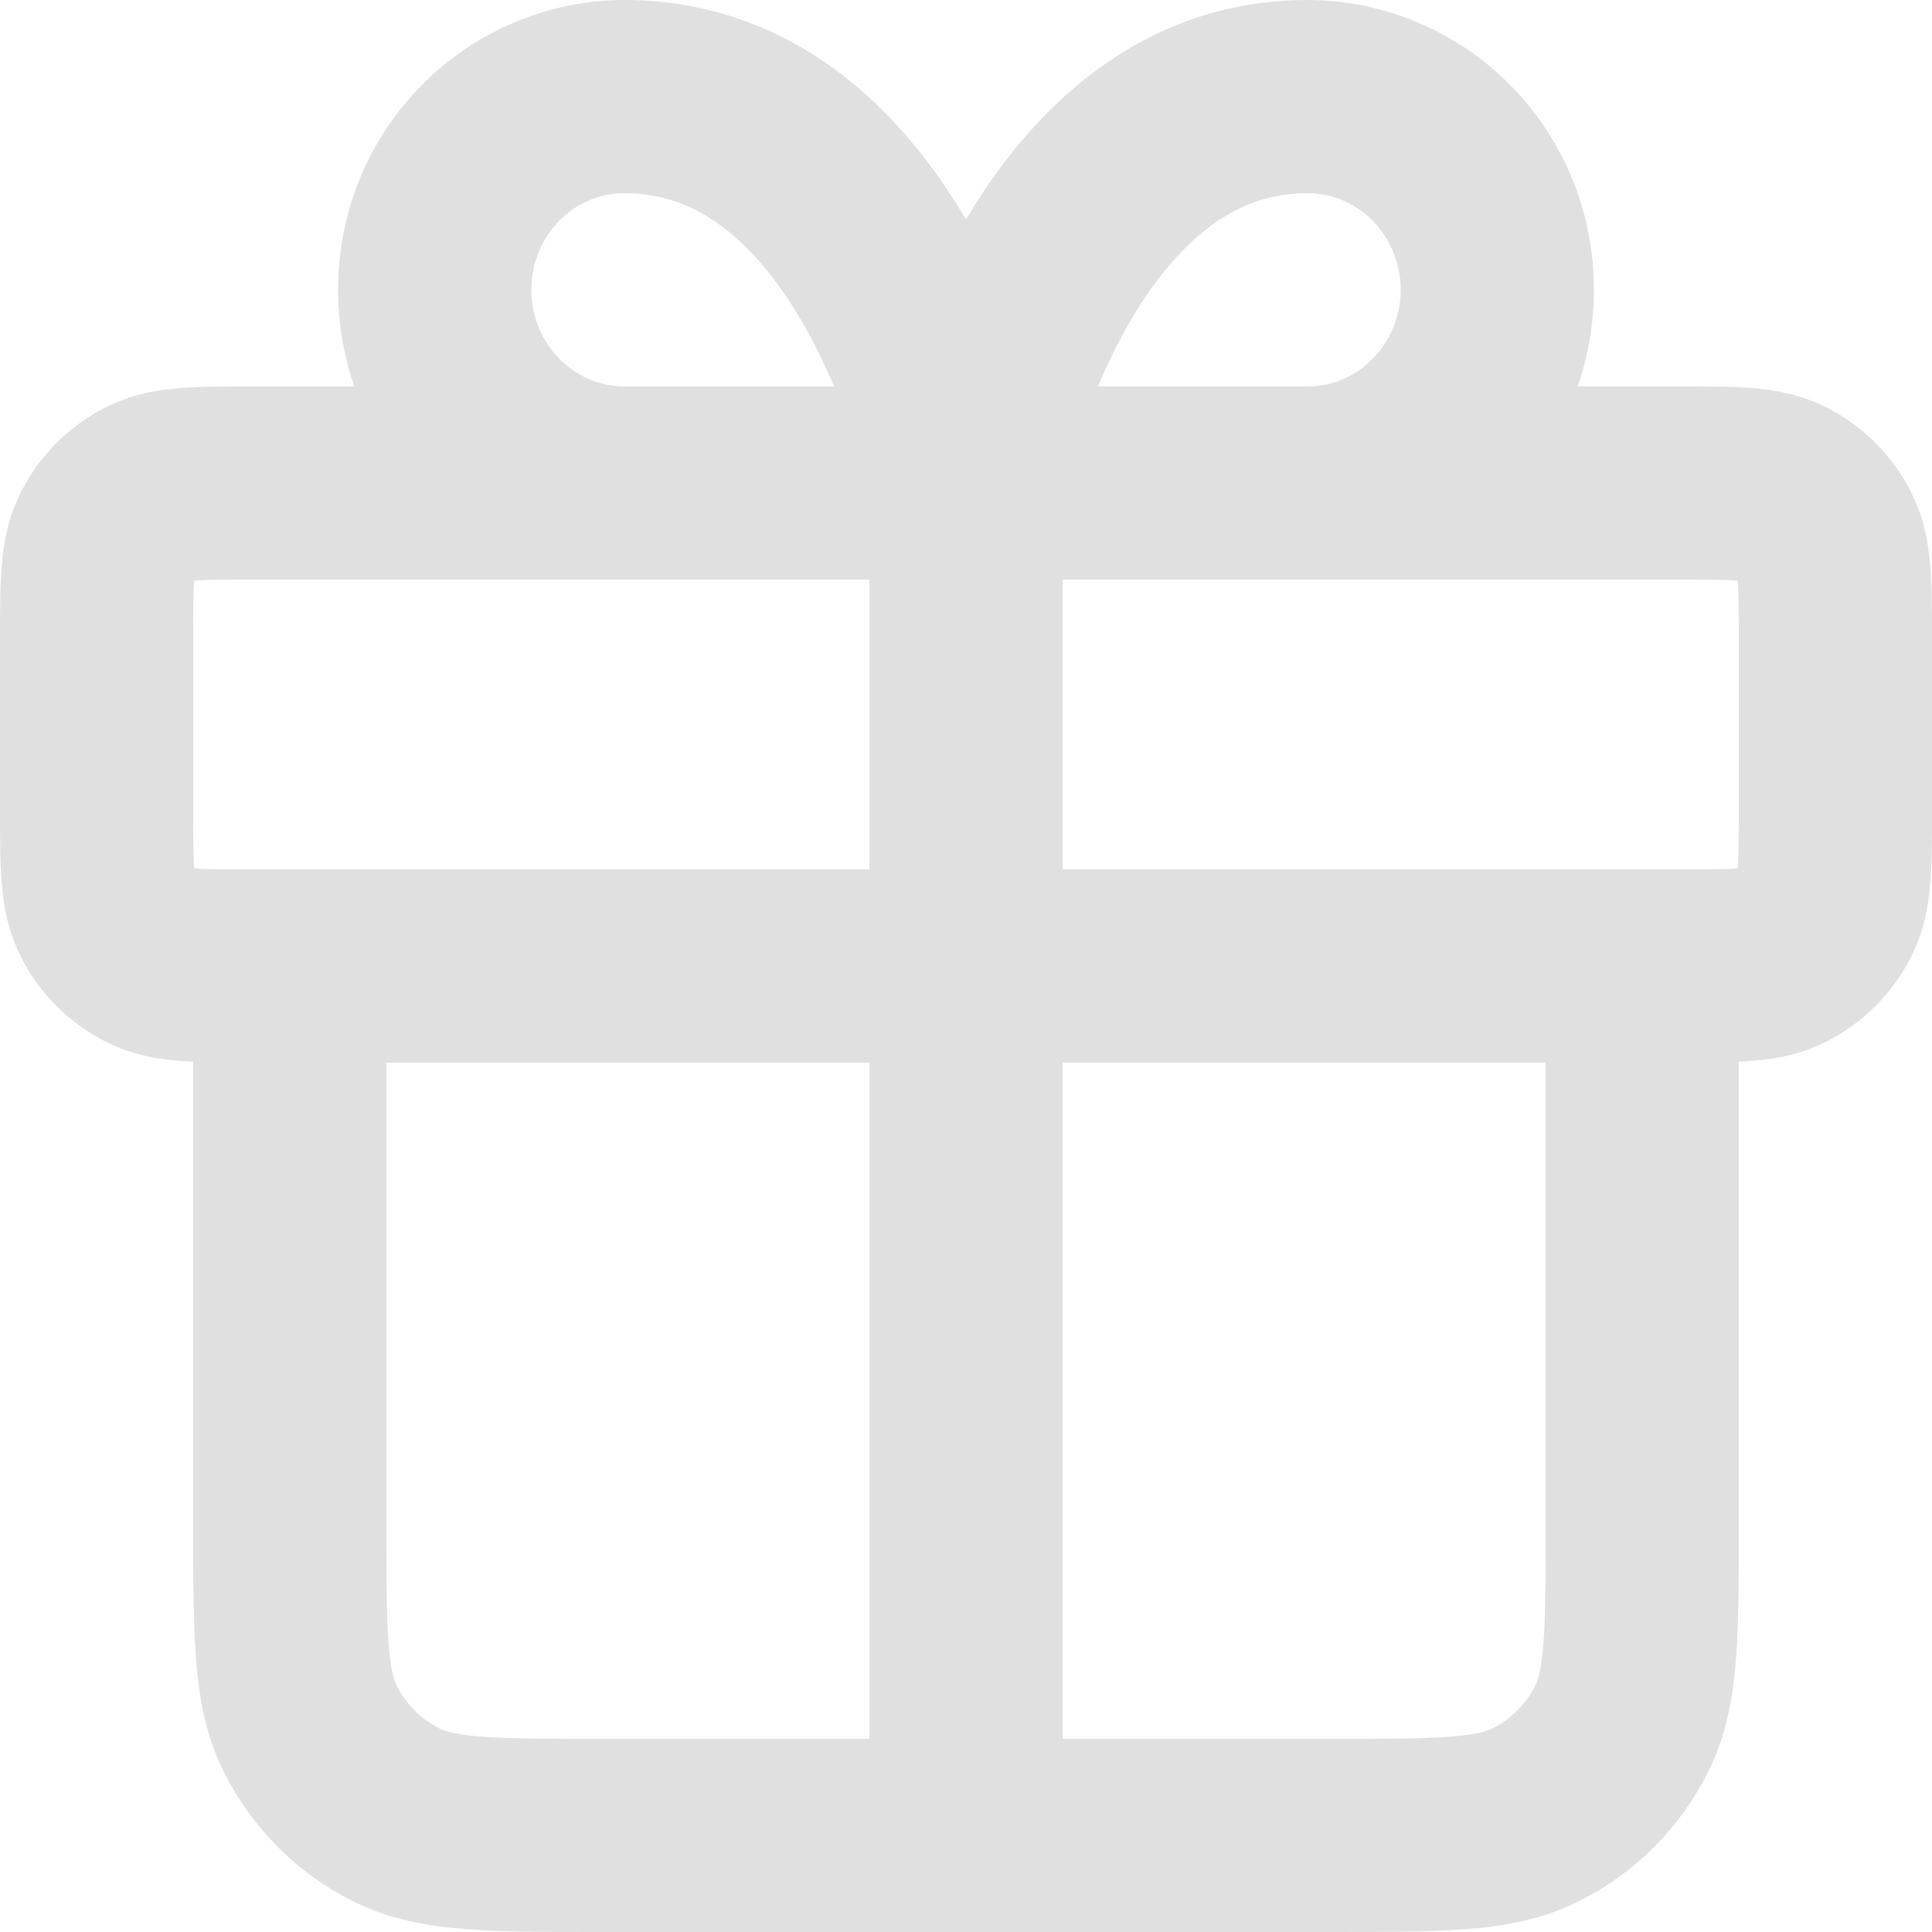 <svg  viewBox="0 0 20 20" fill="none" xmlns="http://www.w3.org/2000/svg">
<path d="M13.8 20H6.2C4.962 20 4.28 20 3.638 19.673C3.07 19.384 2.617 18.93 2.327 18.362C2 17.72 2 17.038 2 15.8V10.991C1.655 10.975 1.373 10.925 1.092 10.782C0.713 10.589 0.411 10.287 0.218 9.908C0 9.48 0 9.051 0 8.4V6.6C0 5.95 0 5.52 0.218 5.092C0.411 4.713 0.713 4.411 1.092 4.218C1.52 4 1.949 4 2.6 4H3.668C3.558 3.683 3.5 3.346 3.5 3C3.5 2.202 3.806 1.451 4.362 0.885C4.914 0.322 5.68 0 6.464 0C7.476 0 8.892 0.402 10 2.272C10.345 1.69 10.745 1.213 11.192 0.85C11.883 0.286 12.672 0 13.536 0C14.319 0 15.086 0.322 15.638 0.885C16.194 1.451 16.5 2.202 16.5 3C16.5 3.346 16.442 3.683 16.332 4H17.4C18.05 4 18.48 4 18.908 4.218C19.287 4.411 19.589 4.713 19.782 5.092C20 5.52 20 5.95 20 6.6V8.4C20 9.05 20 9.48 19.782 9.908C19.589 10.287 19.287 10.589 18.908 10.782C18.627 10.925 18.345 10.974 18 10.991V15.8C18 17.038 18 17.72 17.673 18.362C17.383 18.93 16.93 19.383 16.362 19.673C15.72 20 15.038 20 13.8 20ZM11 18H13.8C14.667 18 15.24 18 15.454 17.891C15.643 17.794 15.794 17.643 15.891 17.454C16 17.24 16 16.667 16 15.8V11H11V18ZM4 11V15.8C4 16.667 4 17.24 4.109 17.454C4.206 17.643 4.357 17.794 4.546 17.891C4.76 18 5.333 18 6.2 18H9V11H4ZM11 9H17.4C17.631 9 17.868 9 17.989 8.989C18 8.868 18 8.63 18 8.4V6.6C18 6.369 18 6.132 17.989 6.011C17.868 6 17.63 6 17.4 6H11V9ZM2.011 8.989C2.132 9 2.37 9 2.6 9H9V6H2.6C2.369 6 2.132 6 2.011 6.011C2 6.132 2 6.37 2 6.6V8.4C2 8.631 2 8.868 2.011 8.989ZM11.366 4H13.536C13.79 4 14.03 3.898 14.211 3.713C14.395 3.526 14.5 3.266 14.5 3C14.5 2.734 14.395 2.473 14.211 2.286C14.029 2.101 13.79 2 13.535 2C13.144 2 12.795 2.127 12.468 2.389C12.165 2.632 11.885 2.985 11.635 3.439C11.532 3.628 11.443 3.818 11.366 4ZM6.464 4H8.634C8.557 3.818 8.468 3.628 8.364 3.439C8.114 2.985 7.834 2.632 7.532 2.389C7.205 2.127 6.856 2 6.464 2C6.21 2 5.97 2.101 5.789 2.286C5.605 2.473 5.5 2.733 5.5 3C5.5 3.266 5.605 3.526 5.789 3.713C5.97 3.898 6.21 4 6.464 4Z" fill="#E0E0E0"/>
</svg>
